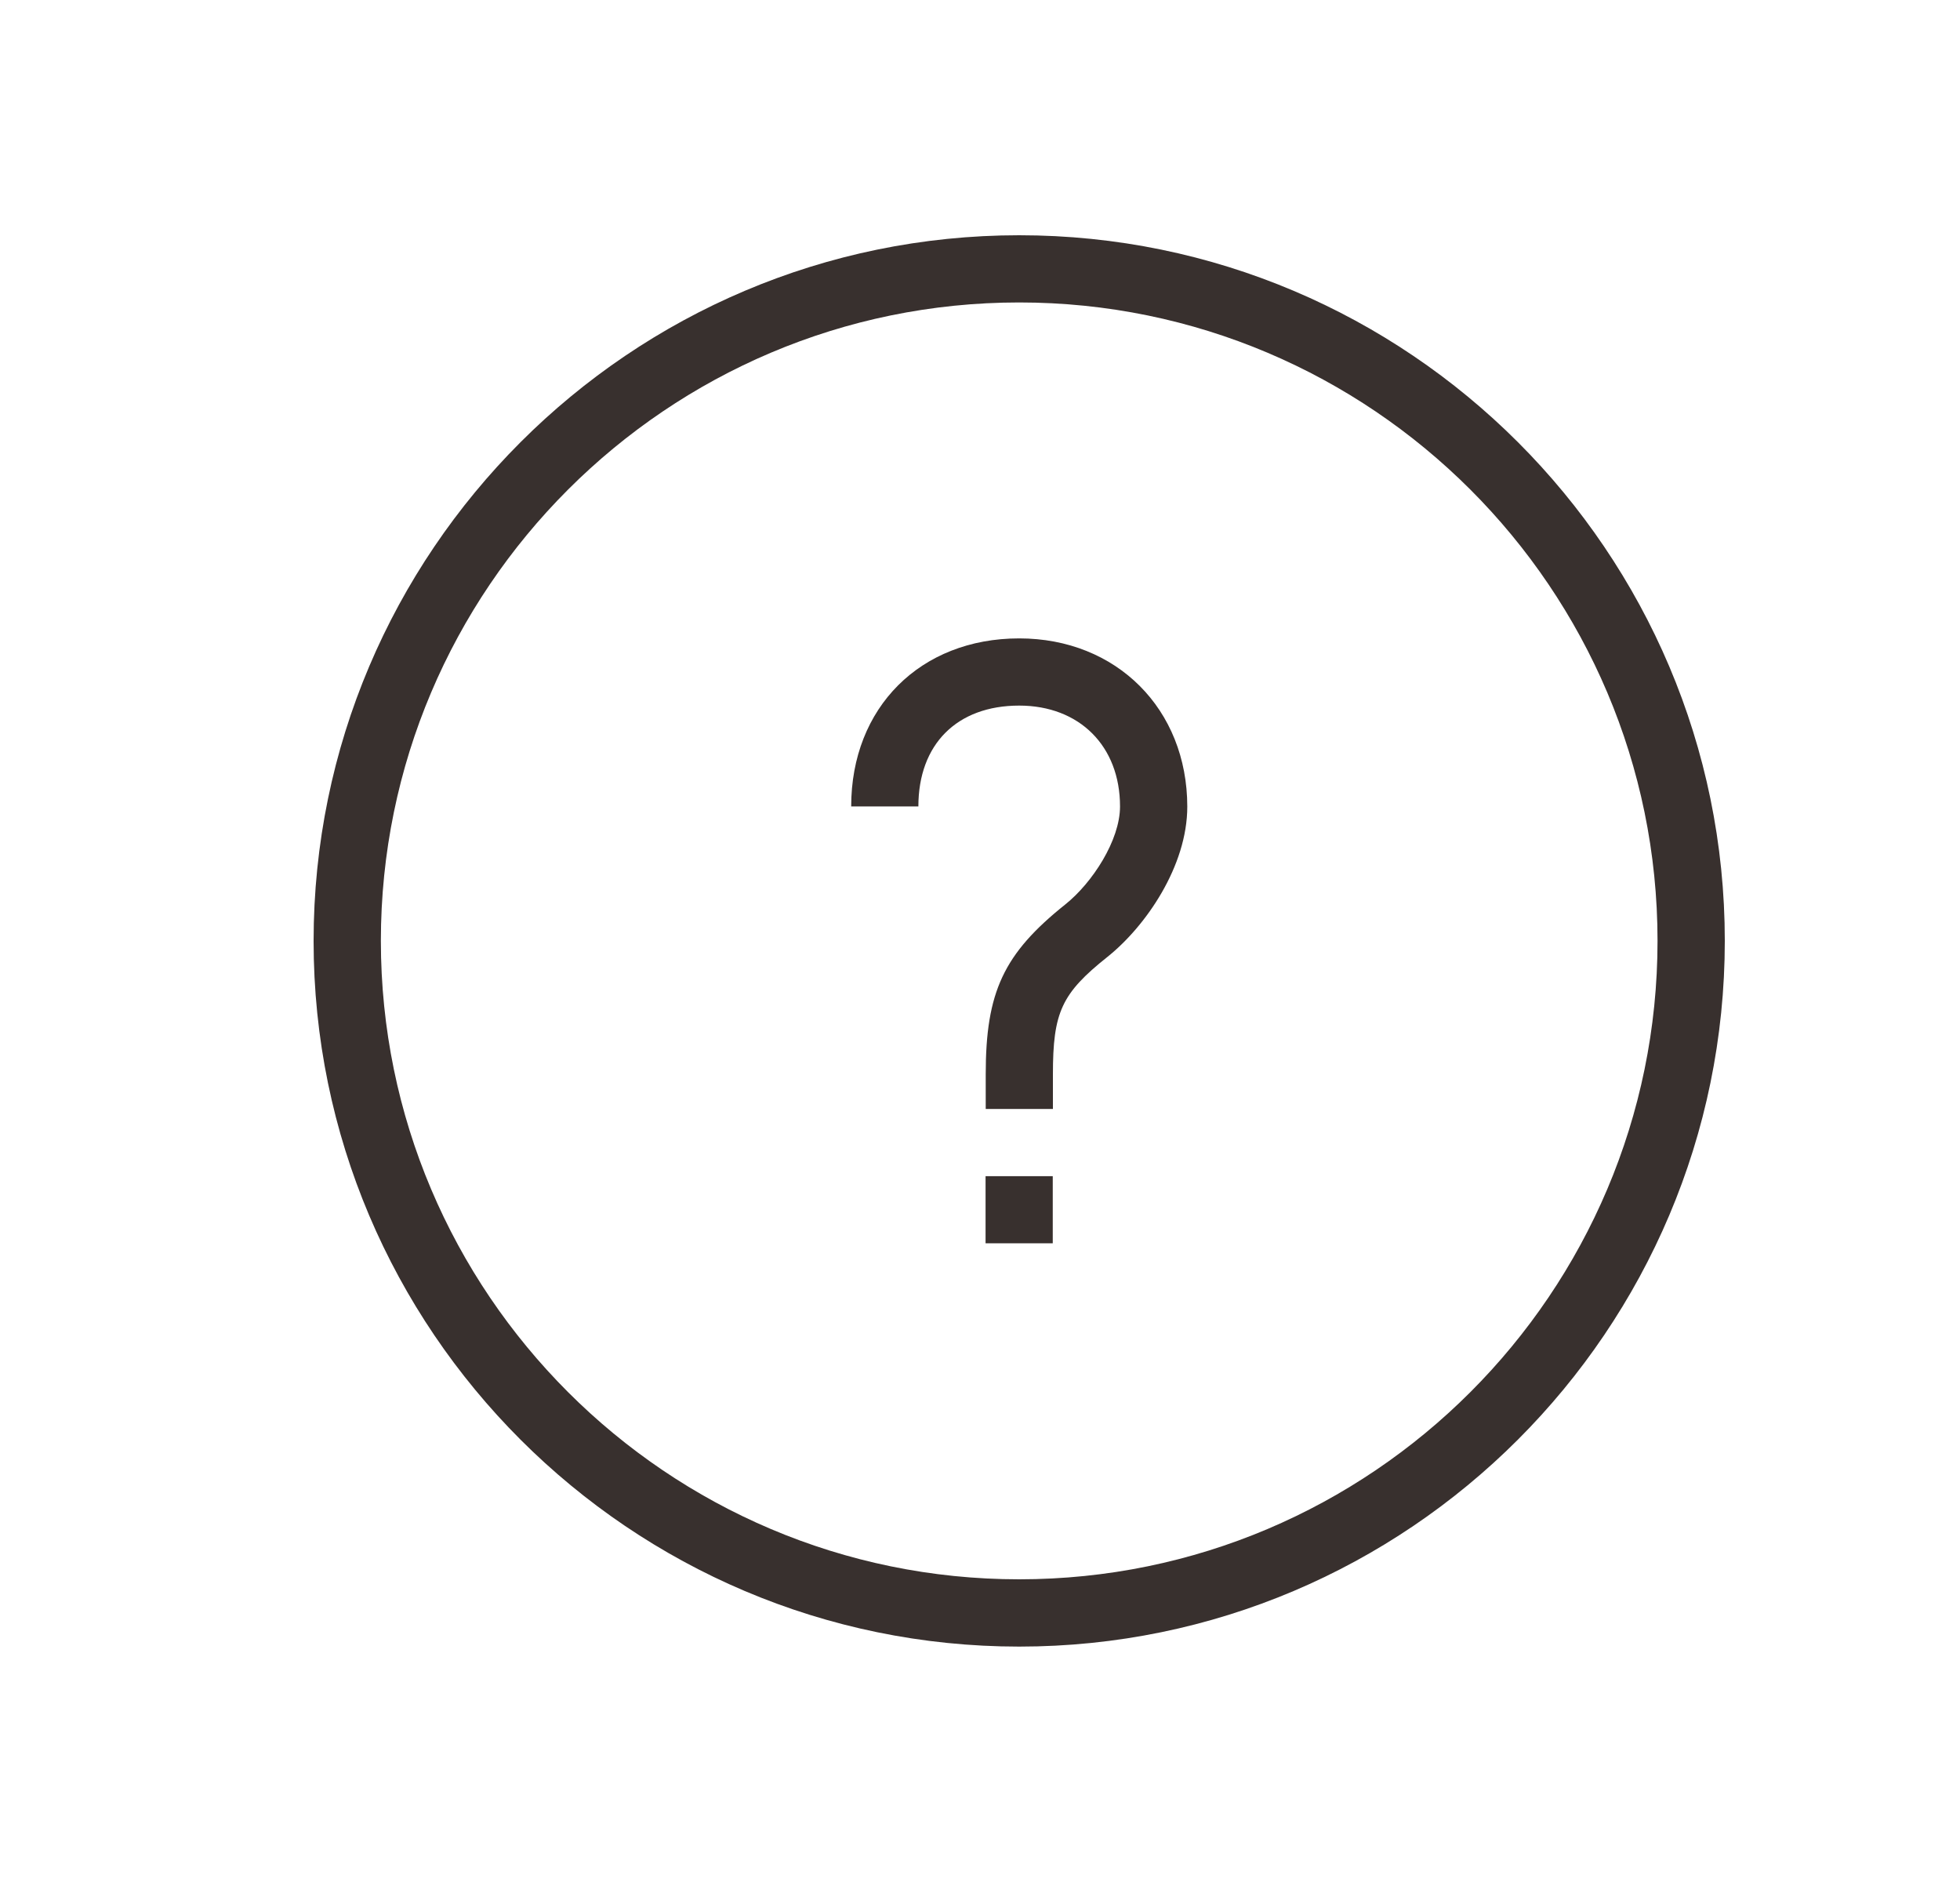 <svg width="25" height="24" viewBox="0 0 25 24" fill="none" xmlns="http://www.w3.org/2000/svg">
<path d="M13 3C8.039 3 4 7.037 4 12C4 16.961 8.039 20.998 13 20.998C17.962 20.998 22 16.961 22 11.998C22 7.036 17.962 3 13 3ZM13 20.14C8.51 20.14 4.858 16.488 4.858 11.998C4.858 7.508 8.51 3.857 13 3.857C17.49 3.857 21.142 7.508 21.142 11.998C21.142 16.488 17.49 20.14 13 20.14Z" fill="#38302E"></path>
<path d="M12.571 14.999H13.428V15.855H12.571V14.999Z" fill="#38302E"></path>
<path d="M13 8.141C11.739 8.141 10.857 9.023 10.857 10.284H11.714C11.714 9.491 12.206 8.998 13 8.998C13.769 8.998 14.286 9.515 14.286 10.284C14.286 10.717 13.932 11.258 13.59 11.532C12.801 12.162 12.573 12.649 12.573 13.7V14.142H13.43V13.7C13.43 12.908 13.54 12.669 14.125 12.203C14.616 11.811 15.144 11.044 15.144 10.286C15.143 9.042 14.241 8.141 13 8.141Z" fill="#38302E"></path>
</svg>
